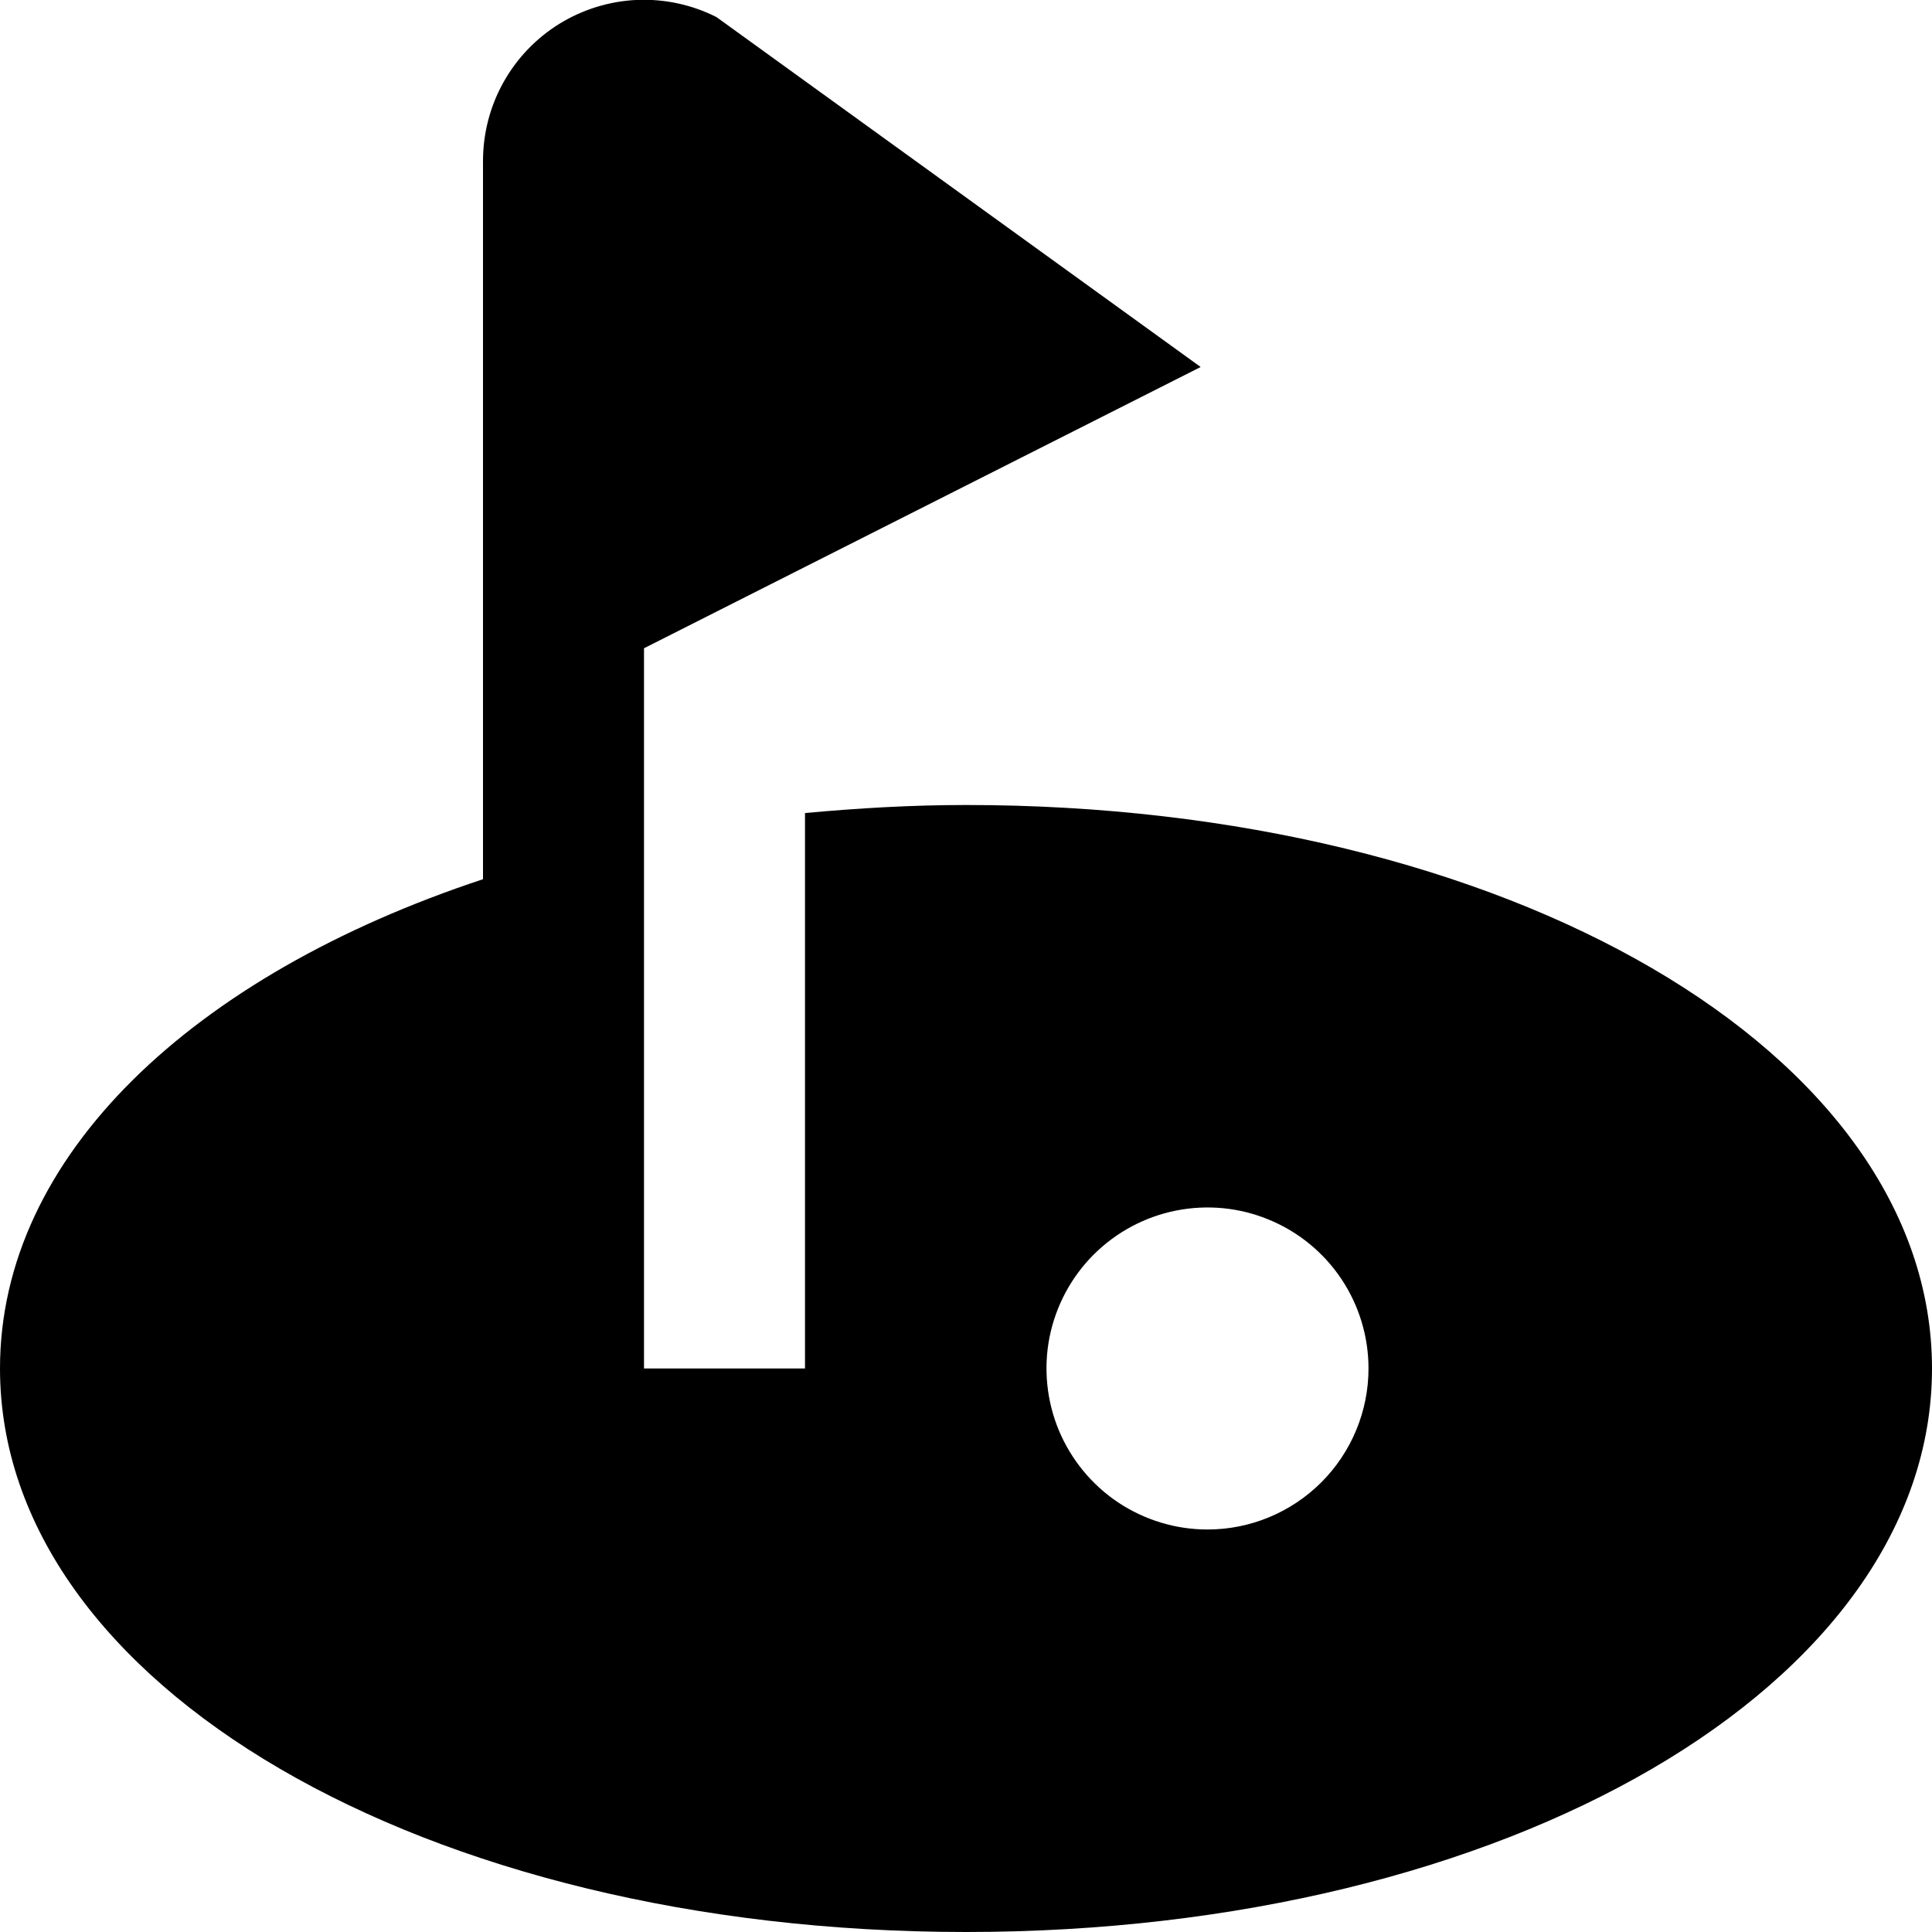 <svg width="24" height="24" viewBox="0 0 24 24" fill="none" xmlns="http://www.w3.org/2000/svg">
<g clip-path="url(#clip0_3_3271)">
<path d="M12 10C11.315 10 10.651 10.04 10 10.1V17H8V8.053L14.915 4.559L8.9 0.212C8.595 0.058 8.256 -0.015 7.914 -0.001C7.573 0.014 7.241 0.116 6.95 0.295C6.66 0.474 6.42 0.725 6.253 1.024C6.087 1.322 6 1.658 6 2V10.922C2.392 12.115 0 14.361 0 17C0 20.925 5.271 24 12 24C18.729 24 24 20.925 24 17C24 13.075 18.729 10 12 10ZM15 19C14.604 19 14.218 18.882 13.889 18.663C13.56 18.443 13.304 18.13 13.152 17.765C13.001 17.399 12.961 16.997 13.038 16.609C13.116 16.221 13.306 15.865 13.586 15.585C13.866 15.306 14.222 15.115 14.61 15.038C14.998 14.961 15.4 15 15.765 15.152C16.131 15.303 16.443 15.559 16.663 15.888C16.883 16.217 17 16.604 17 17C17 17.53 16.789 18.039 16.414 18.414C16.039 18.789 15.53 19 15 19Z" fill="black"/>
</g>
<defs>
<clipPath id="clip0_3_3271">
<rect width="24" height="24" fill="white"/>
</clipPath>
</defs>
</svg>
